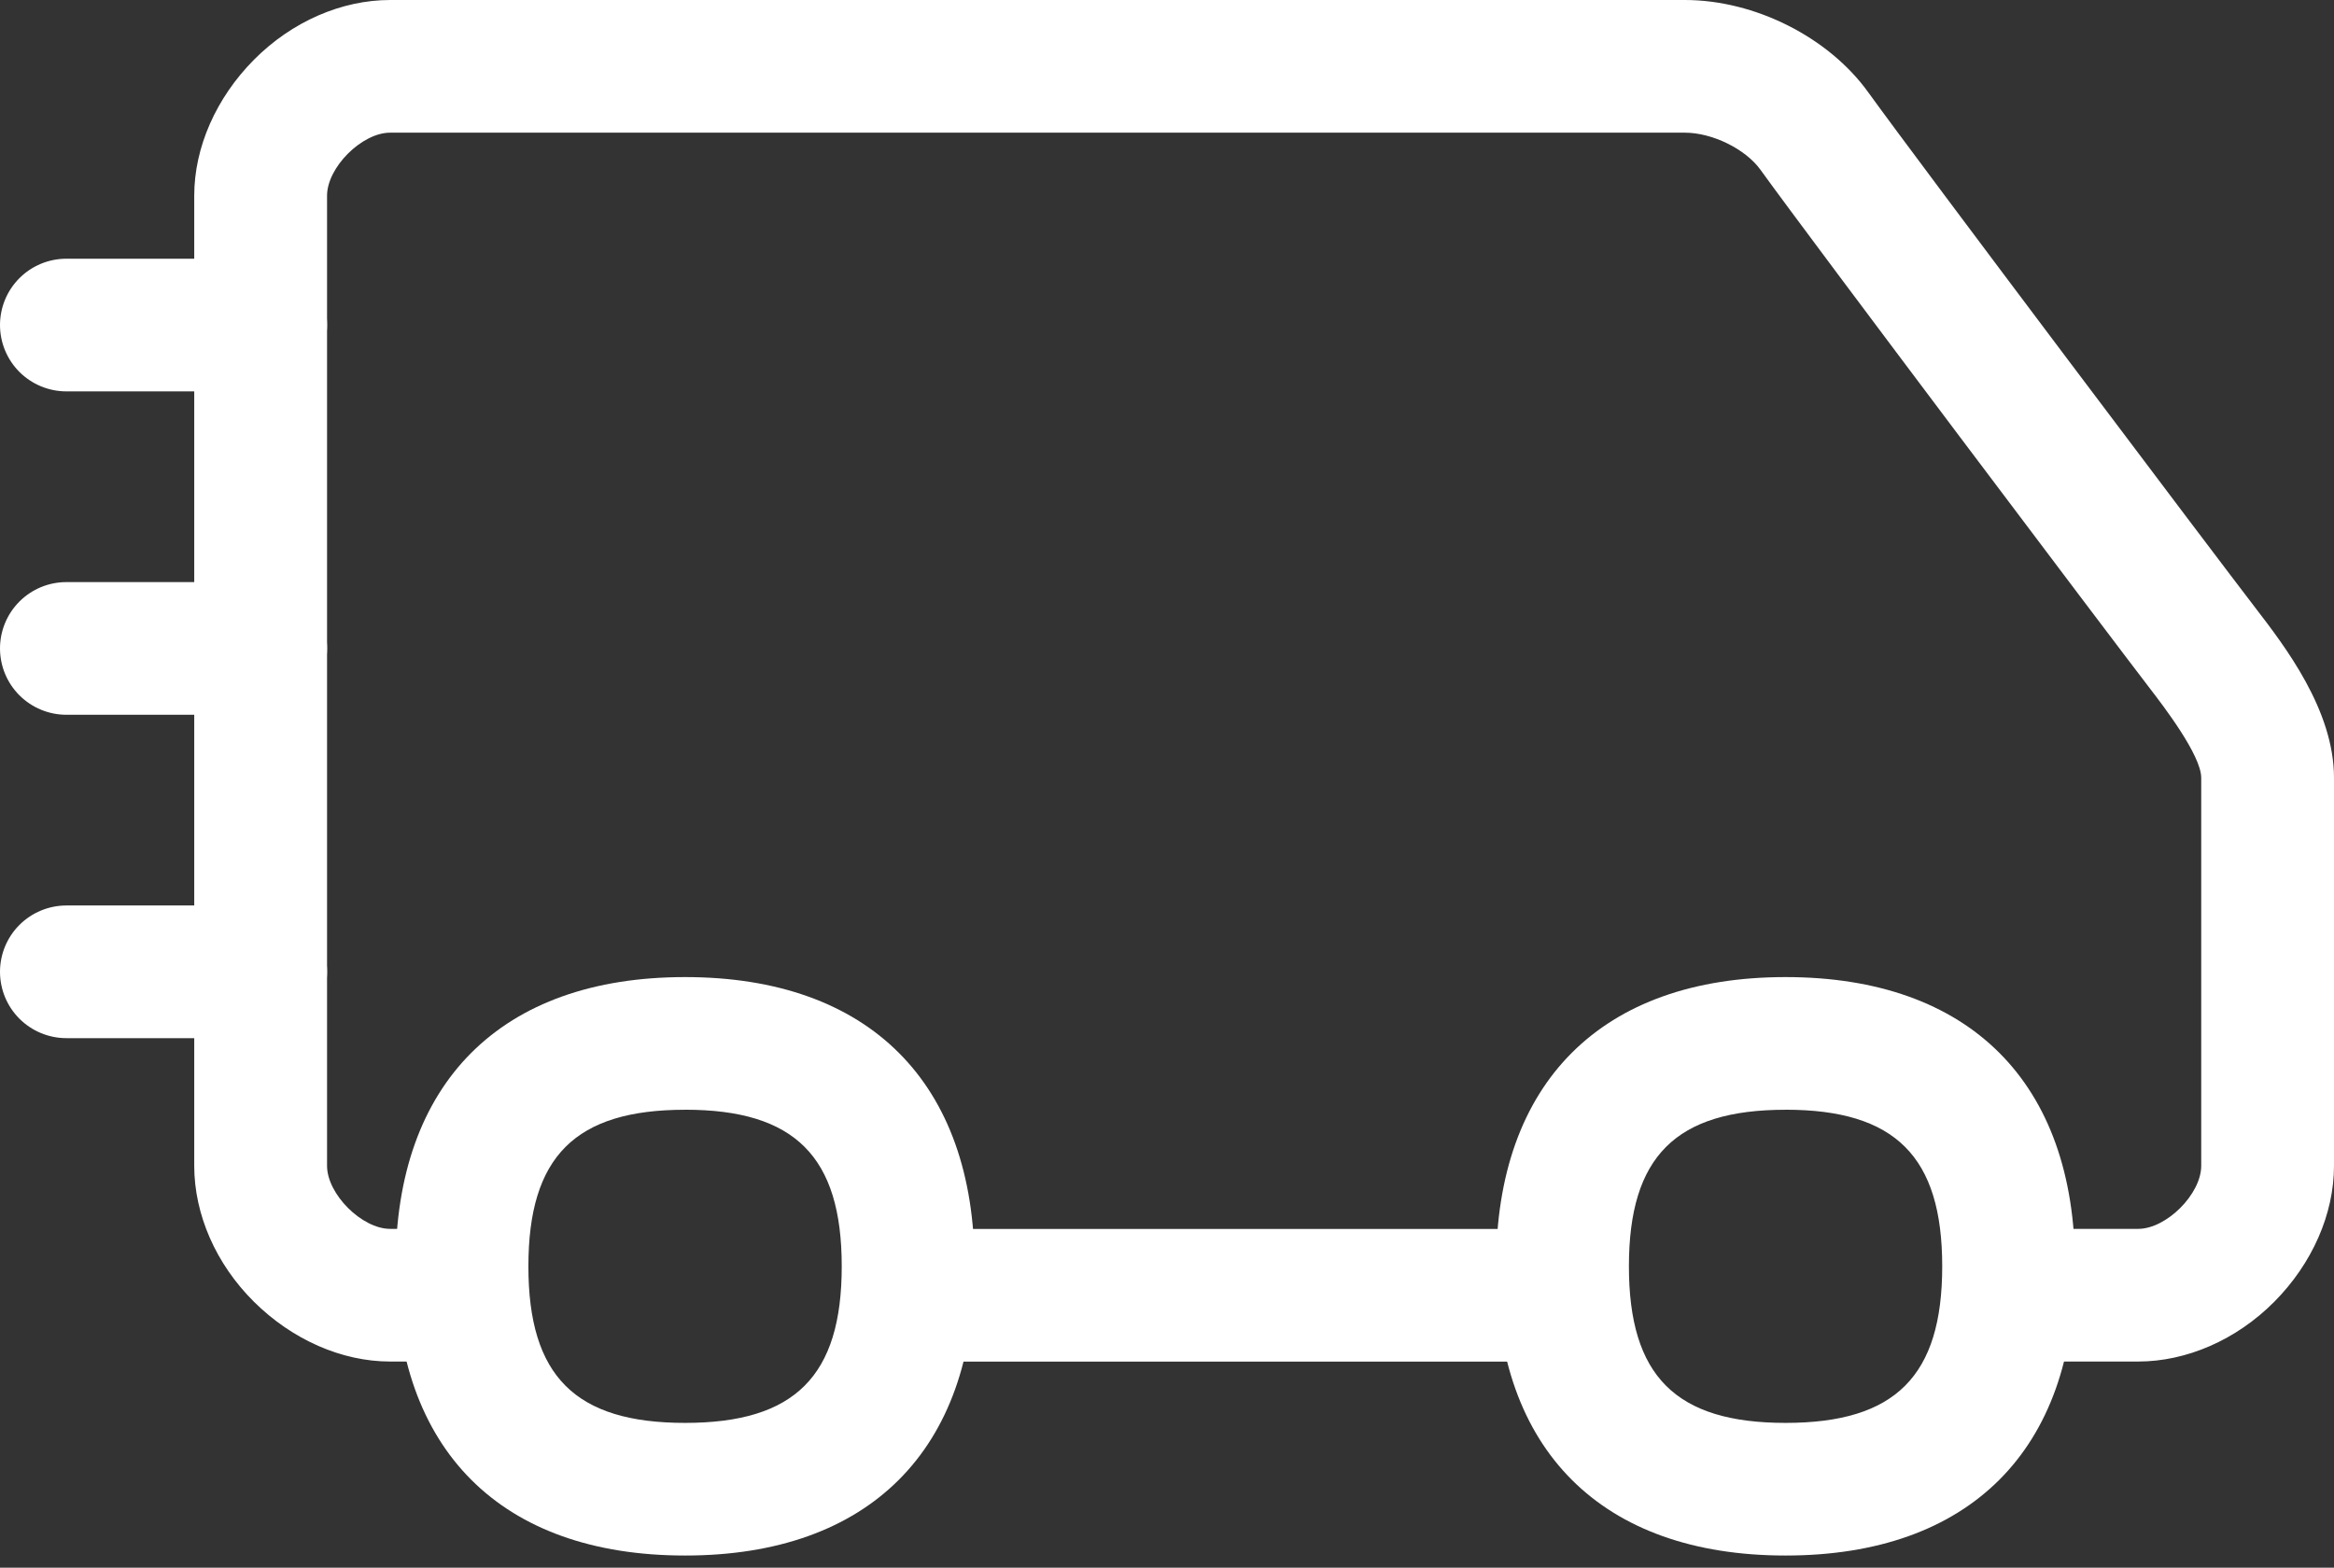<svg width="64" height="43" viewBox="0 0 64 43" fill="none" xmlns="http://www.w3.org/2000/svg">
<rect x="0" y="0" width="64" height="43" fill="#333333" stroke="none"/>
<path d="M18.785 42.666C13.741 42.666 10.847 39.775 10.847 34.734C10.847 29.692 13.741 26.8 18.785 26.8C23.829 26.8 26.723 29.692 26.723 34.734C26.723 39.775 23.829 42.666 18.785 42.666ZM18.785 30.439C15.774 30.439 14.489 31.723 14.489 34.734C14.489 37.744 15.774 39.028 18.785 39.028C21.796 39.028 23.081 37.743 23.081 34.734C23.081 31.724 21.796 30.438 18.785 30.438V30.439Z" fill="white"/>
<path d="M48.962 42.666C43.917 42.666 41.024 39.775 41.024 34.734C41.024 29.692 43.917 26.8 48.962 26.8C54.005 26.8 56.899 29.692 56.899 34.734C56.899 39.775 54.005 42.666 48.962 42.666ZM48.962 30.439C45.951 30.439 44.666 31.723 44.666 34.734C44.666 37.744 45.951 39.028 48.962 39.028C51.972 39.028 53.257 37.743 53.257 34.734C53.257 31.724 51.971 30.438 48.962 30.438V30.439Z" fill="white"/>
<path d="M42.01 37.347H25.682C25.2 37.347 24.736 37.155 24.395 36.814C24.053 36.472 23.861 36.01 23.861 35.527C23.861 35.045 24.053 34.582 24.395 34.241C24.736 33.899 25.2 33.708 25.682 33.708H42.01C42.493 33.708 42.956 33.899 43.297 34.241C43.639 34.582 43.831 35.045 43.831 35.527C43.831 36.01 43.639 36.472 43.297 36.814C42.956 37.155 42.493 37.347 42.01 37.347Z" fill="white"/>
<path d="M58.628 37.345H55.581C55.098 37.345 54.635 37.153 54.293 36.812C53.952 36.471 53.76 36.008 53.76 35.525C53.76 35.043 53.952 34.58 54.293 34.239C54.635 33.897 55.098 33.706 55.581 33.706H58.629C59.405 33.706 60.359 32.752 60.359 31.977V21.333C60.359 20.712 59.306 19.344 58.96 18.894C57.891 17.503 49.69 6.623 48.273 4.656C47.862 4.086 46.952 3.639 46.2 3.639H10.698C9.922 3.639 8.968 4.592 8.968 5.367V31.977C8.968 32.752 9.922 33.706 10.698 33.706H12.473C12.956 33.706 13.419 33.897 13.761 34.239C14.102 34.58 14.294 35.043 14.294 35.525C14.294 36.008 14.102 36.471 13.761 36.812C13.419 37.153 12.956 37.345 12.473 37.345H10.698C9.372 37.345 8.013 36.746 6.965 35.707C5.917 34.668 5.326 33.306 5.326 31.977V5.367C5.326 4.043 5.925 2.685 6.965 1.637C8.005 0.59 9.369 -3.05176e-05 10.698 -3.05176e-05H46.2C48.117 -3.05176e-05 50.139 1.017 51.228 2.531C52.633 4.48 60.784 15.294 61.847 16.676C62.652 17.724 64 19.475 64 21.333V31.977C64 33.302 63.401 34.66 62.361 35.707C61.321 36.754 59.954 37.345 58.628 37.345Z" fill="white"/>
<path d="M7.147 10.735H1.821C1.338 10.735 0.875 10.543 0.533 10.202C0.192 9.86 0 9.398 0 8.915C0 8.433 0.192 7.97 0.533 7.629C0.875 7.287 1.338 7.096 1.821 7.096H7.147C7.63 7.096 8.093 7.287 8.435 7.629C8.776 7.97 8.968 8.433 8.968 8.915C8.968 9.398 8.776 9.86 8.435 10.202C8.093 10.543 7.63 10.735 7.147 10.735Z" fill="white"/>
<path d="M7.147 19.605H1.821C1.338 19.605 0.875 19.413 0.533 19.072C0.192 18.731 0 18.268 0 17.785C0 17.303 0.192 16.84 0.533 16.499C0.875 16.157 1.338 15.966 1.821 15.966H7.147C7.63 15.966 8.093 16.157 8.435 16.499C8.776 16.84 8.968 17.303 8.968 17.785C8.968 18.268 8.776 18.731 8.435 19.072C8.093 19.413 7.63 19.605 7.147 19.605Z" fill="white"/>
<path d="M7.147 28.475H1.821C1.338 28.475 0.875 28.283 0.533 27.942C0.192 27.601 0 27.138 0 26.655C0 26.173 0.192 25.71 0.533 25.369C0.875 25.028 1.338 24.836 1.821 24.836H7.147C7.63 24.836 8.093 25.028 8.435 25.369C8.776 25.71 8.968 26.173 8.968 26.655C8.968 27.138 8.776 27.601 8.435 27.942C8.093 28.283 7.63 28.475 7.147 28.475Z" fill="white"/>
</svg>
